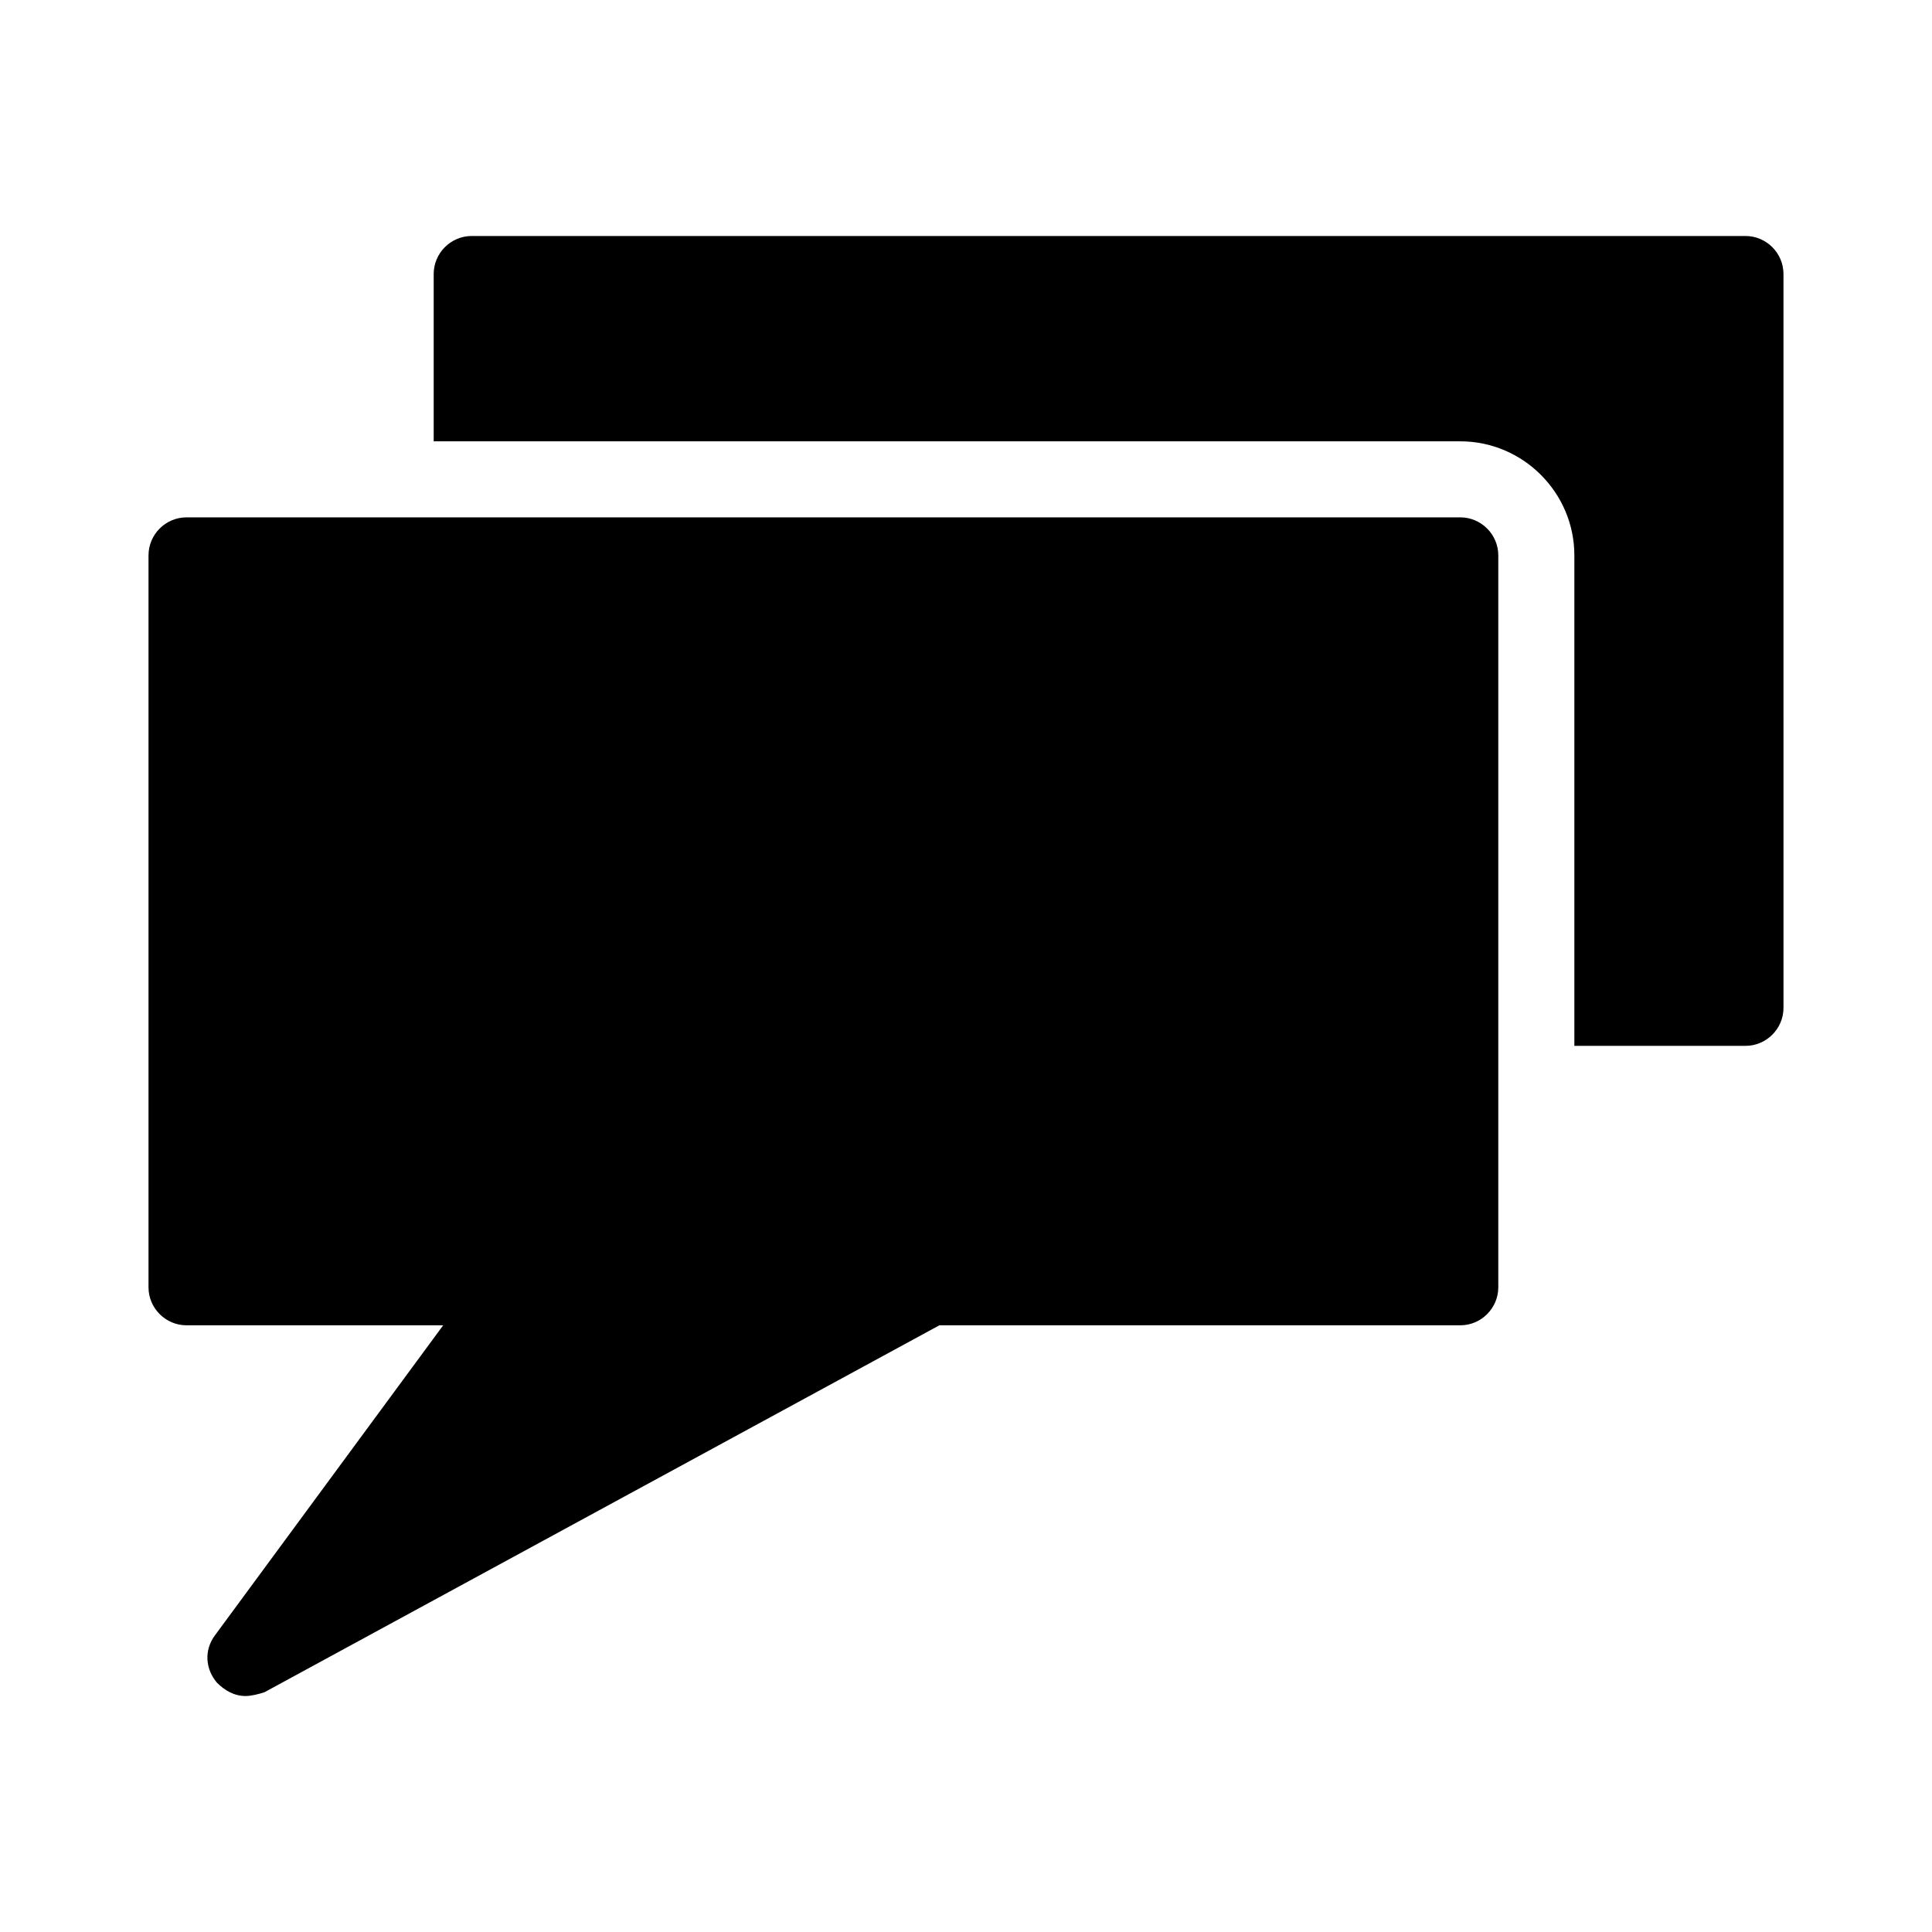 <?xml version="1.0" encoding="UTF-8"?>
<!-- Uploaded to: ICON Repo, www.svgrepo.com, Generator: ICON Repo Mixer Tools -->
<svg fill="#000000" width="800px" height="800px" version="1.1" viewBox="144 144 512 512" xmlns="http://www.w3.org/2000/svg">
 <g>
  <path d="m261.45 495.22-60.457 82.121c-3.019 4.031-2.516 9.066 0.504 12.594 2.016 2.016 4.535 3.527 7.559 3.527 1.512 0 3.527-0.504 5.039-1.008l178.85-97.234h138.04c5.543 0 10.078-4.535 10.078-10.078v-193.96c0-5.543-4.535-10.078-10.078-10.078h-337.55c-5.543 0-10.078 4.535-10.078 10.078v193.96c0 5.543 4.535 10.078 10.078 10.078z"/>
  <path d="m606.56 206.54h-337.55c-5.543 0-10.078 4.535-10.078 10.078v44.336h272.06c16.625 0 30.23 13.602 30.23 30.23v129.98h45.344c5.543 0 10.078-4.535 10.078-10.078l-0.004-194.47c0-5.543-4.535-10.078-10.078-10.078z"/>
 </g>
</svg>